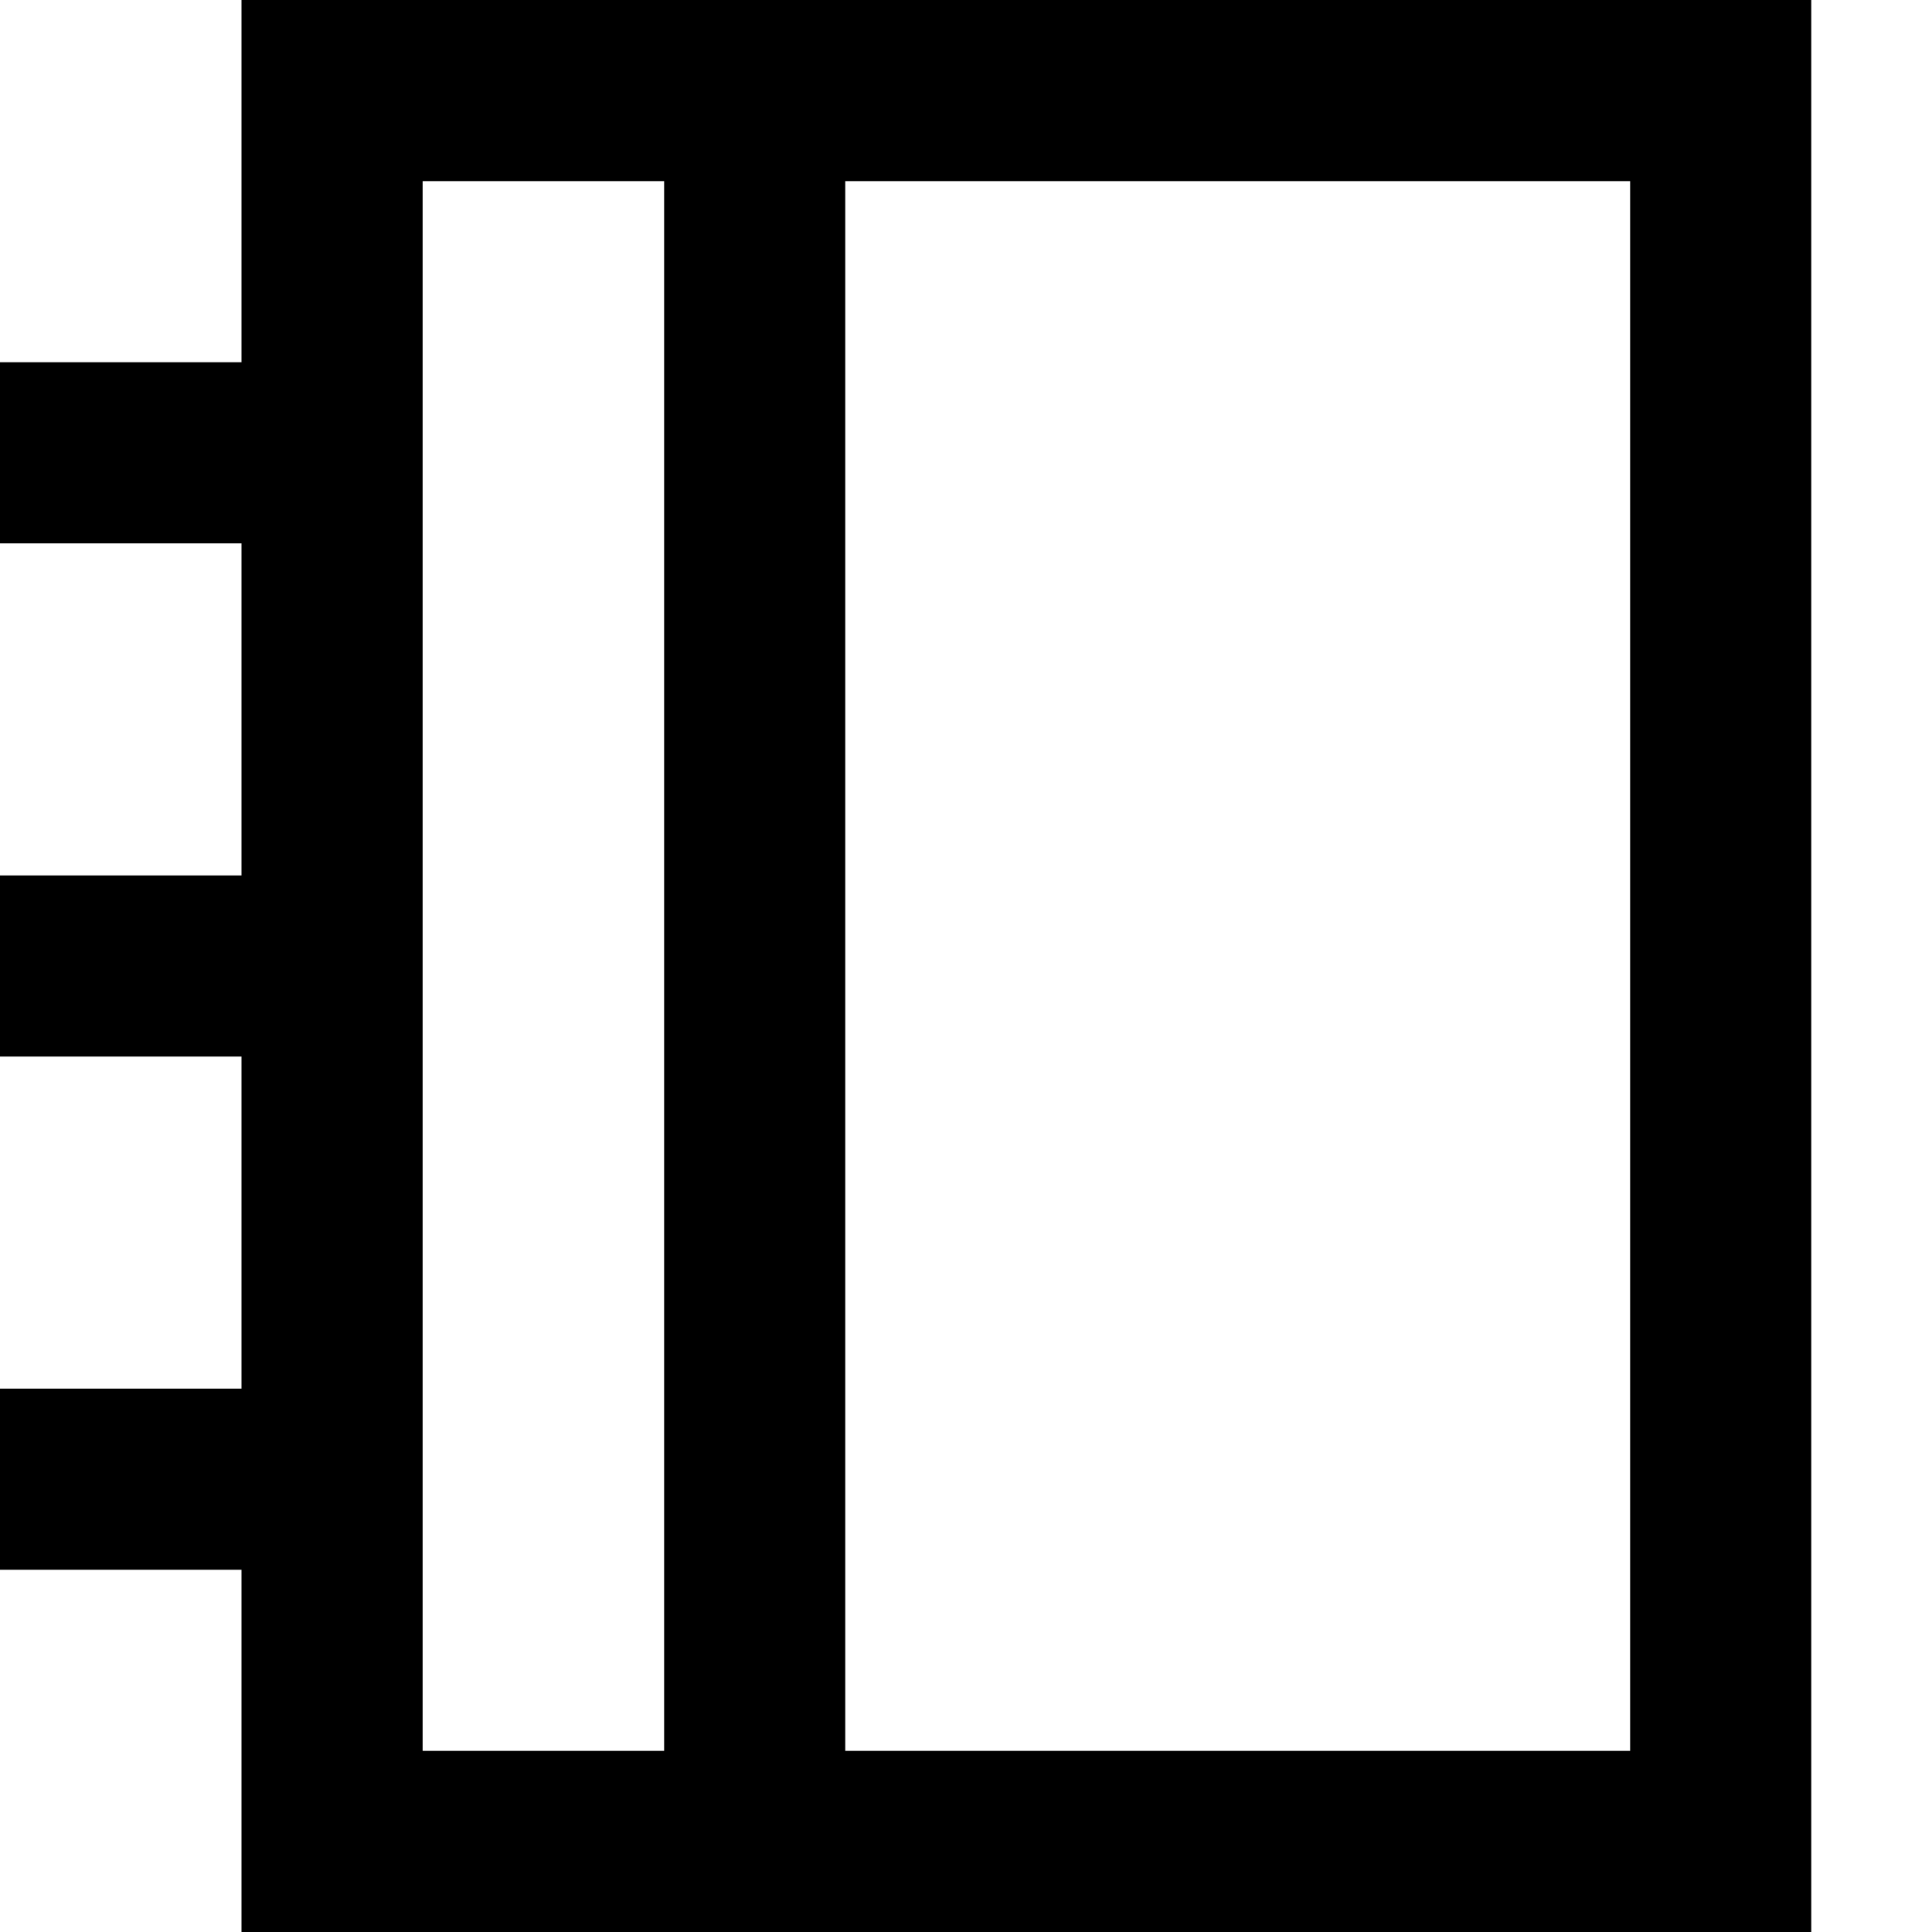 <svg xmlns="http://www.w3.org/2000/svg" viewBox="0 0 512 512"><!--! Font Awesome Pro 7.0.0 by @fontawesome - https://fontawesome.com License - https://fontawesome.com/license (Commercial License) Copyright 2025 Fonticons, Inc. --><path fill="currentColor" d="M224 48l208 0 0 416-208 0 0-416zm-48 0l0 416-64 0 0-416 64 0zM64 416l0 96 416 0 0-512-416 0 0 96-64 0 0 48 64 0 0 88-64 0 0 48 64 0 0 88-64 0 0 48 64 0z"/></svg>